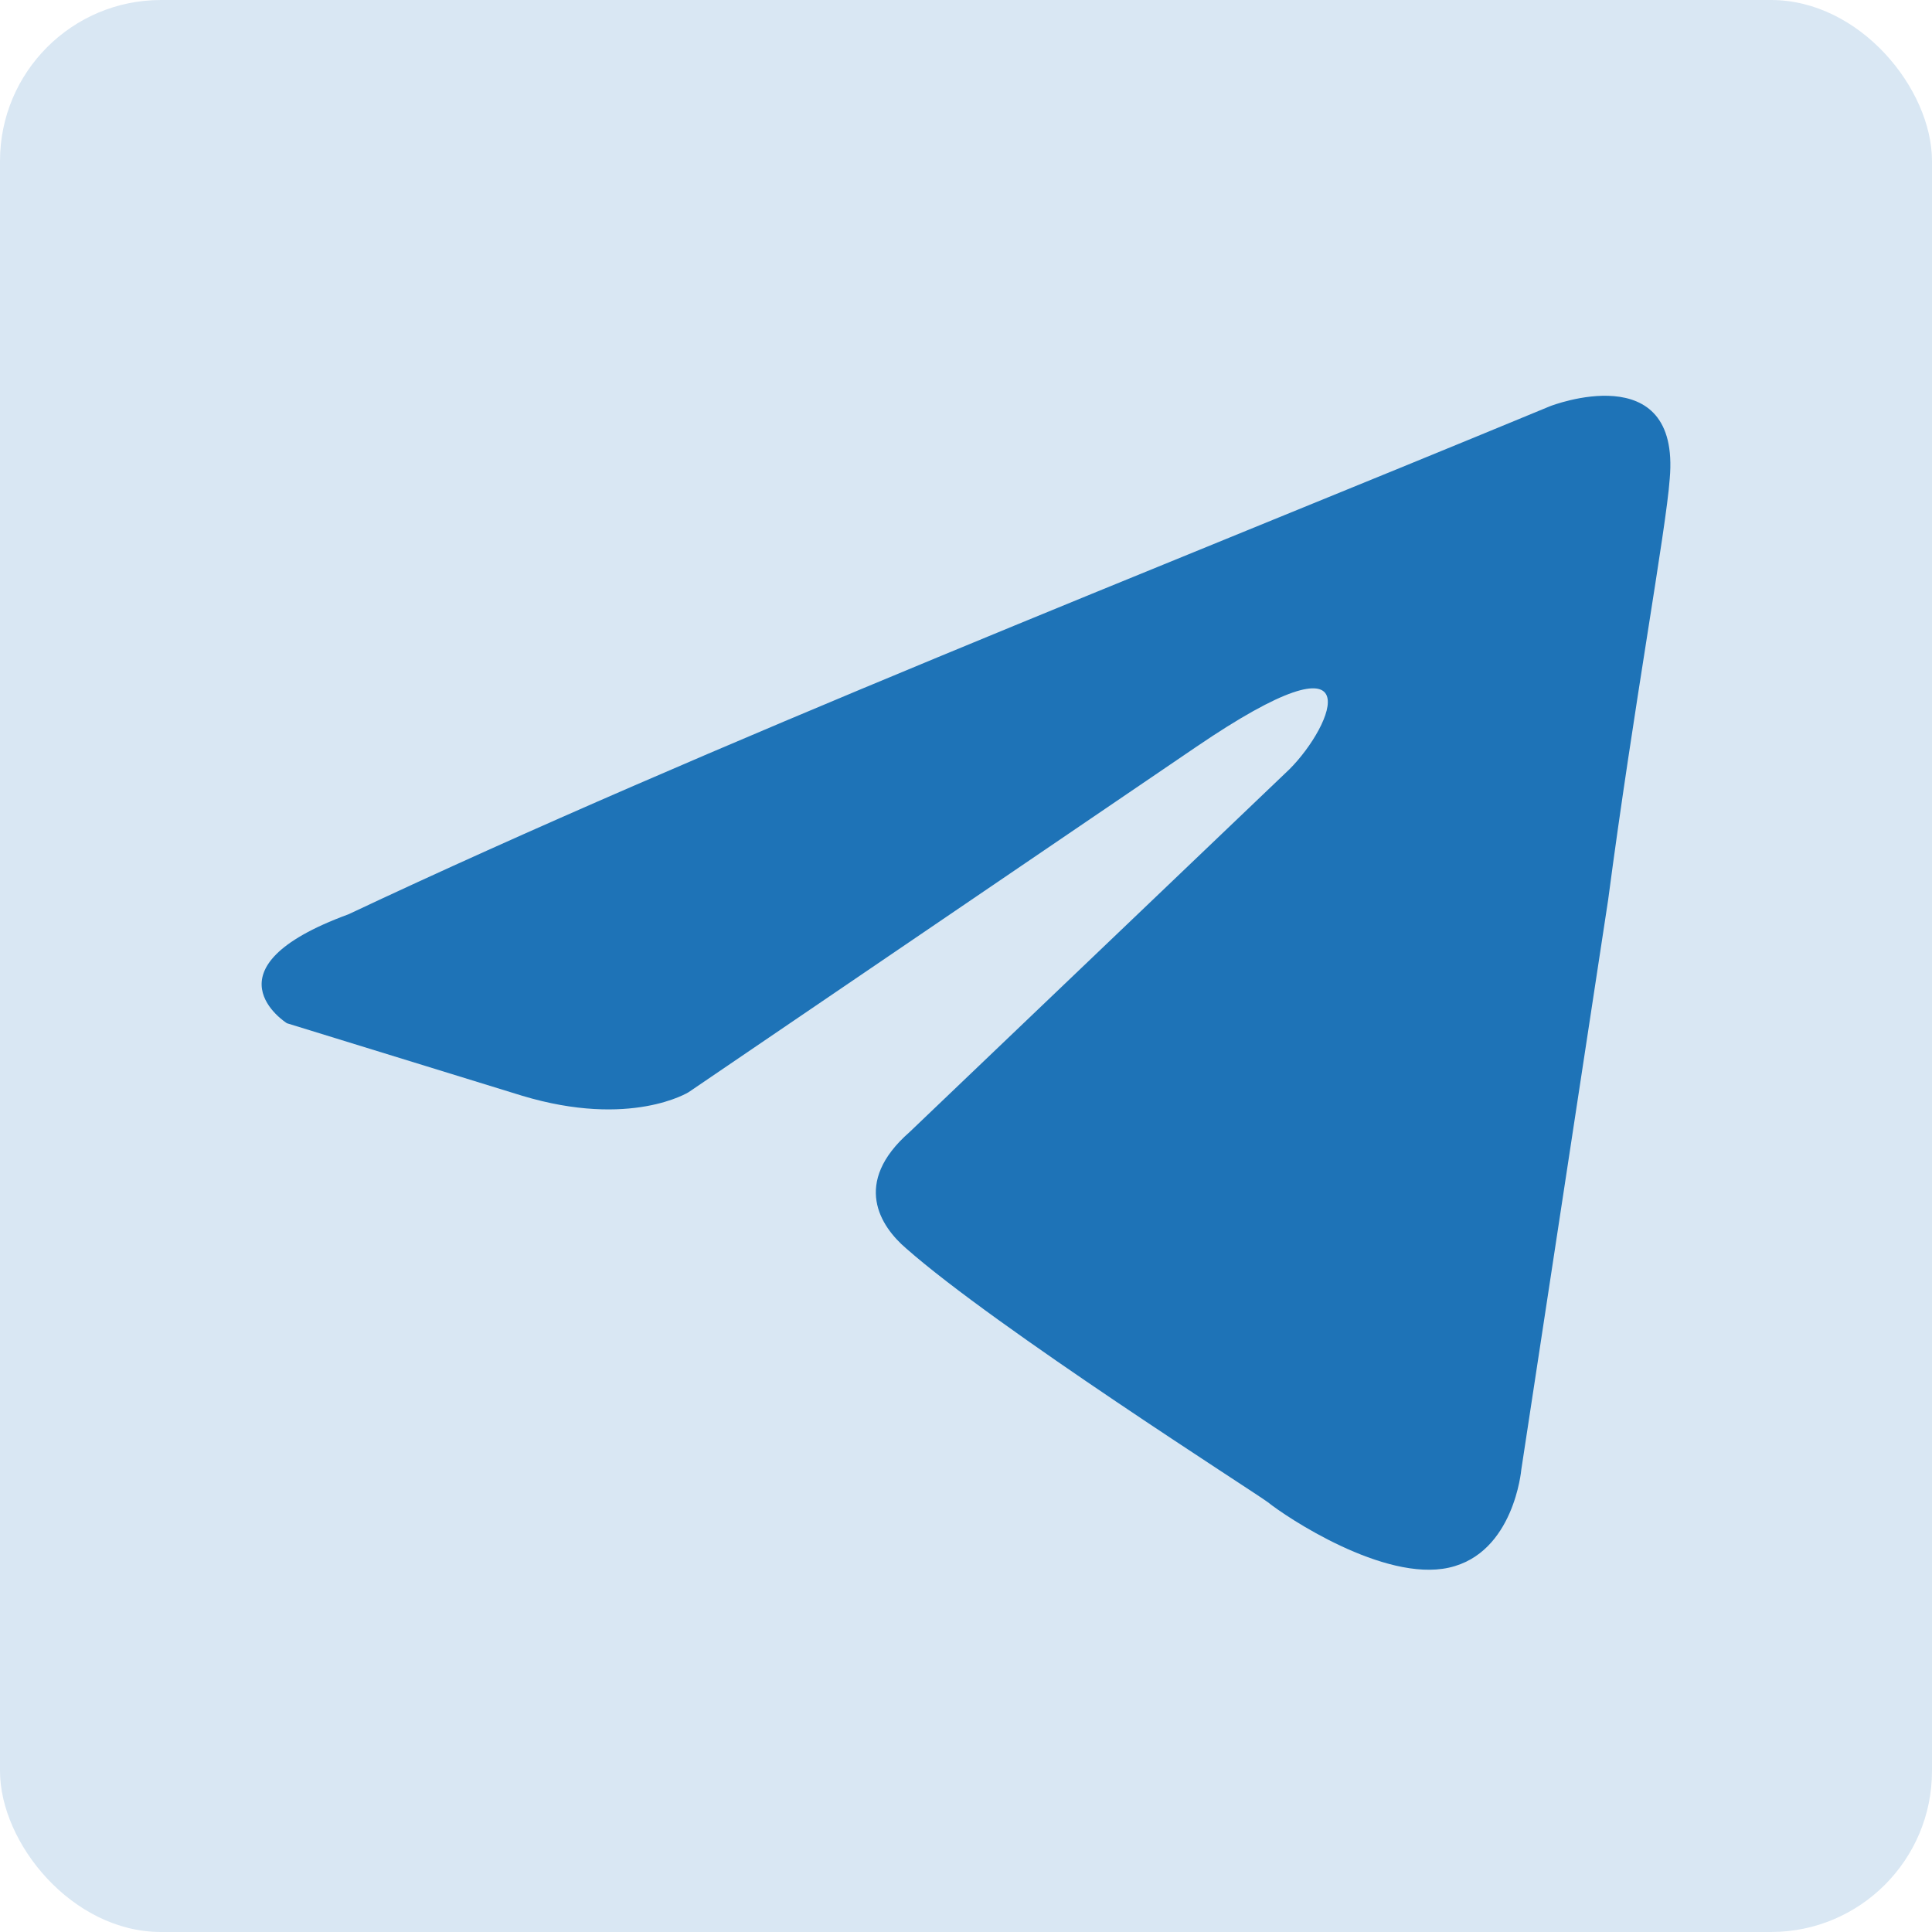 <svg width="24" height="24" viewBox="0 0 24 24" fill="none" xmlns="http://www.w3.org/2000/svg">
<rect width="24" height="24" rx="2" fill="#D9E7F3"/>
<path d="M19.258 5.045C19.258 5.045 20.877 4.414 20.742 5.947C20.697 6.578 20.292 8.788 19.977 11.178L18.898 18.257C18.898 18.257 18.808 19.294 17.999 19.474C17.189 19.654 15.975 18.843 15.751 18.662C15.571 18.527 12.378 16.498 11.254 15.506C10.939 15.236 10.579 14.694 11.299 14.063L16.02 9.554C16.56 9.013 17.099 7.751 14.851 9.284L8.555 13.567C8.555 13.567 7.836 14.018 6.487 13.612L3.564 12.711C3.564 12.711 2.485 12.034 4.328 11.358C8.825 9.239 14.357 7.074 19.258 5.045Z" fill="#1E73B7"/>
</svg>
